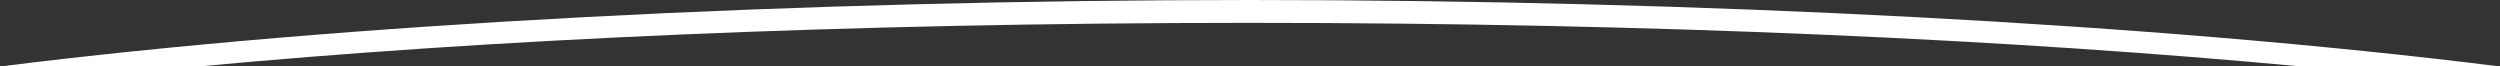 <?xml version="1.0" encoding="UTF-8"?>
<svg width="188px" height="5px" viewBox="0 0 188 5" version="1.1" xmlns="http://www.w3.org/2000/svg" xmlns:xlink="http://www.w3.org/1999/xlink">
    <rect x="0" y="0" width="188" height="5" fill="#333333" stroke="none"/>
    <title>Swish/White</title>
    <g id="Swish/White" stroke="none" stroke-width="1" fill="none" fill-rule="evenodd">
        <path d="M14.937,5 C36.433,2.986 63.287,1.719 94,1.719 C124.713,1.719 151.568,2.986 173.063,5 L188,5 C162.199,1.763 127.809,0 94,0 C60.19,0 25.801,1.763 0,5 L14.937,5 Z" id="Fill-1" fill="#FFFFFF"></path>
    </g>
</svg>